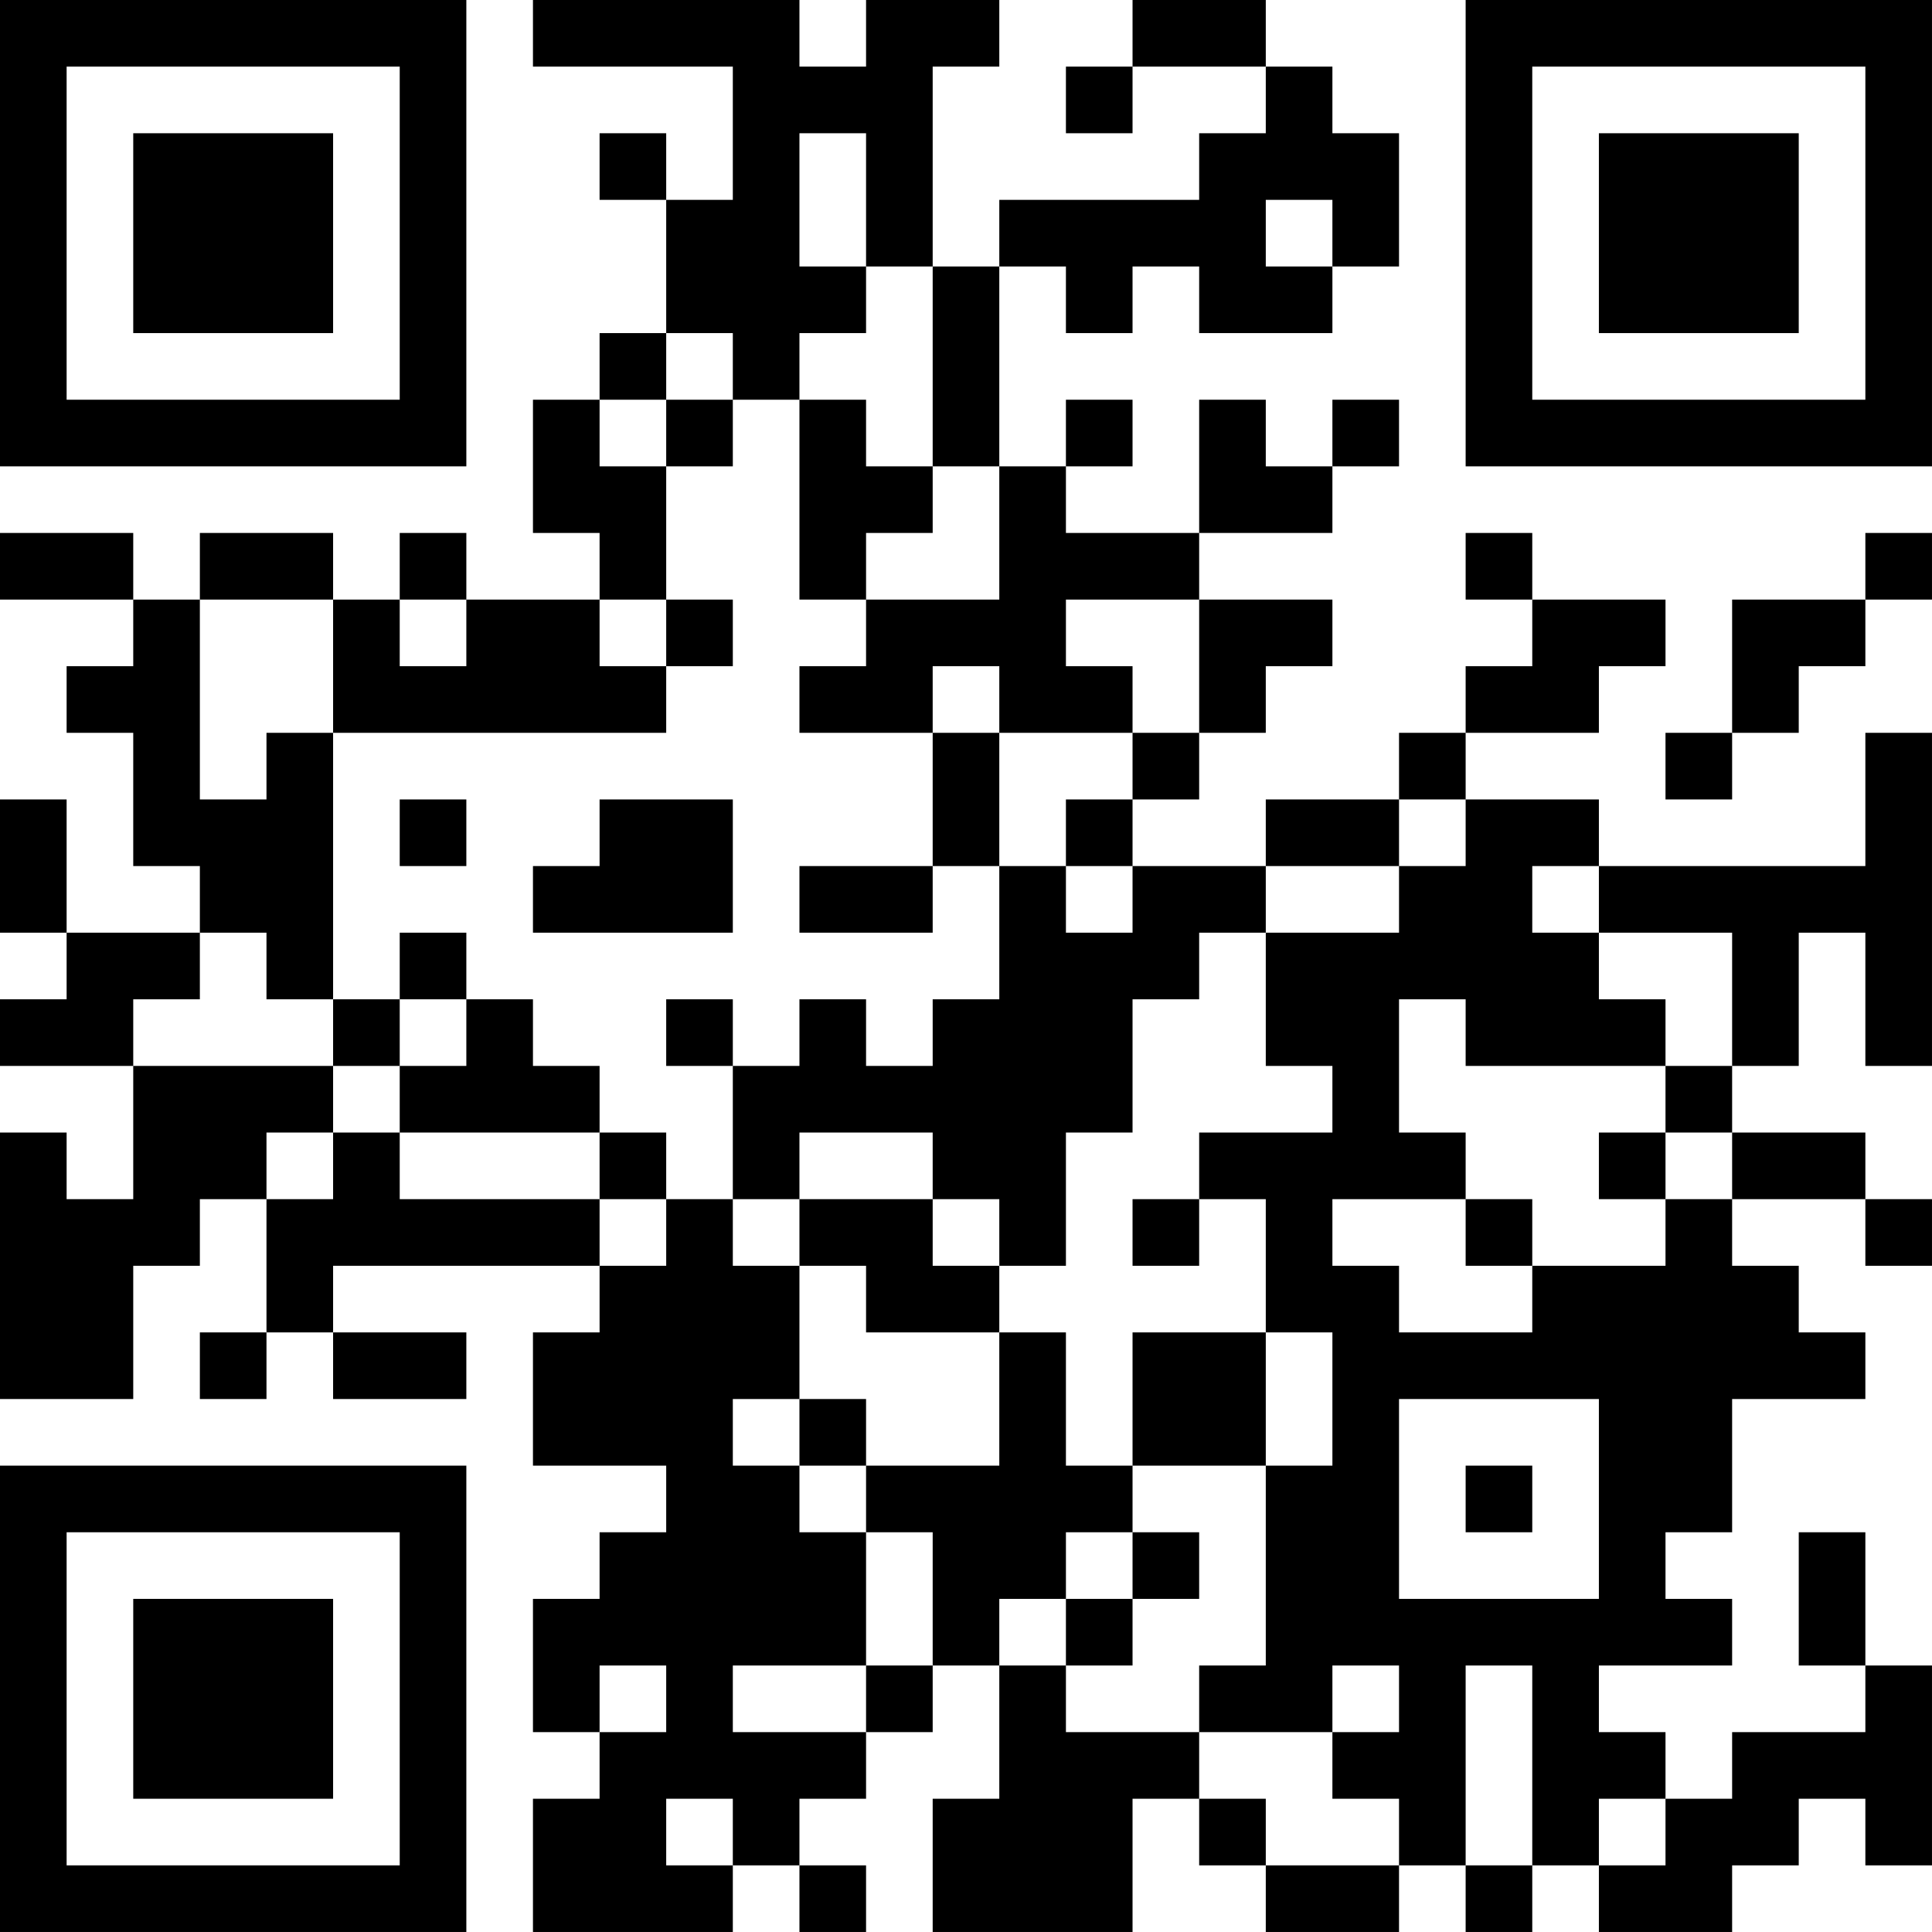 <?xml version="1.0" encoding="UTF-8"?>
<svg xmlns="http://www.w3.org/2000/svg" version="1.1" width="400" height="400" viewBox="0 0 400 400"><rect x="0" y="0" width="400" height="400" fill="#ffffff"/><g transform="scale(13.793)"><g transform="translate(0,0)"><path fill-rule="evenodd" d="M8 0L8 1L11 1L11 3L10 3L10 2L9 2L9 3L10 3L10 5L9 5L9 6L8 6L8 8L9 8L9 9L7 9L7 8L6 8L6 9L5 9L5 8L3 8L3 9L2 9L2 8L0 8L0 9L2 9L2 10L1 10L1 11L2 11L2 13L3 13L3 14L1 14L1 12L0 12L0 14L1 14L1 15L0 15L0 16L2 16L2 18L1 18L1 17L0 17L0 21L2 21L2 19L3 19L3 18L4 18L4 20L3 20L3 21L4 21L4 20L5 20L5 21L7 21L7 20L5 20L5 19L9 19L9 20L8 20L8 22L10 22L10 23L9 23L9 24L8 24L8 26L9 26L9 27L8 27L8 29L11 29L11 28L12 28L12 29L13 29L13 28L12 28L12 27L13 27L13 26L14 26L14 25L15 25L15 27L14 27L14 29L17 29L17 27L18 27L18 28L19 28L19 29L21 29L21 28L22 28L22 29L23 29L23 28L24 28L24 29L26 29L26 28L27 28L27 27L28 27L28 28L29 28L29 25L28 25L28 23L27 23L27 25L28 25L28 26L26 26L26 27L25 27L25 26L24 26L24 25L26 25L26 24L25 24L25 23L26 23L26 21L28 21L28 20L27 20L27 19L26 19L26 18L28 18L28 19L29 19L29 18L28 18L28 17L26 17L26 16L27 16L27 14L28 14L28 16L29 16L29 11L28 11L28 13L24 13L24 12L22 12L22 11L24 11L24 10L25 10L25 9L23 9L23 8L22 8L22 9L23 9L23 10L22 10L22 11L21 11L21 12L19 12L19 13L17 13L17 12L18 12L18 11L19 11L19 10L20 10L20 9L18 9L18 8L20 8L20 7L21 7L21 6L20 6L20 7L19 7L19 6L18 6L18 8L16 8L16 7L17 7L17 6L16 6L16 7L15 7L15 4L16 4L16 5L17 5L17 4L18 4L18 5L20 5L20 4L21 4L21 2L20 2L20 1L19 1L19 0L17 0L17 1L16 1L16 2L17 2L17 1L19 1L19 2L18 2L18 3L15 3L15 4L14 4L14 1L15 1L15 0L13 0L13 1L12 1L12 0ZM12 2L12 4L13 4L13 5L12 5L12 6L11 6L11 5L10 5L10 6L9 6L9 7L10 7L10 9L9 9L9 10L10 10L10 11L5 11L5 9L3 9L3 12L4 12L4 11L5 11L5 15L4 15L4 14L3 14L3 15L2 15L2 16L5 16L5 17L4 17L4 18L5 18L5 17L6 17L6 18L9 18L9 19L10 19L10 18L11 18L11 19L12 19L12 21L11 21L11 22L12 22L12 23L13 23L13 25L11 25L11 26L13 26L13 25L14 25L14 23L13 23L13 22L15 22L15 20L16 20L16 22L17 22L17 23L16 23L16 24L15 24L15 25L16 25L16 26L18 26L18 27L19 27L19 28L21 28L21 27L20 27L20 26L21 26L21 25L20 25L20 26L18 26L18 25L19 25L19 22L20 22L20 20L19 20L19 18L18 18L18 17L20 17L20 16L19 16L19 14L21 14L21 13L22 13L22 12L21 12L21 13L19 13L19 14L18 14L18 15L17 15L17 17L16 17L16 19L15 19L15 18L14 18L14 17L12 17L12 18L11 18L11 16L12 16L12 15L13 15L13 16L14 16L14 15L15 15L15 13L16 13L16 14L17 14L17 13L16 13L16 12L17 12L17 11L18 11L18 9L16 9L16 10L17 10L17 11L15 11L15 10L14 10L14 11L12 11L12 10L13 10L13 9L15 9L15 7L14 7L14 4L13 4L13 2ZM19 3L19 4L20 4L20 3ZM10 6L10 7L11 7L11 6ZM12 6L12 9L13 9L13 8L14 8L14 7L13 7L13 6ZM28 8L28 9L26 9L26 11L25 11L25 12L26 12L26 11L27 11L27 10L28 10L28 9L29 9L29 8ZM6 9L6 10L7 10L7 9ZM10 9L10 10L11 10L11 9ZM14 11L14 13L12 13L12 14L14 14L14 13L15 13L15 11ZM6 12L6 13L7 13L7 12ZM9 12L9 13L8 13L8 14L11 14L11 12ZM23 13L23 14L24 14L24 15L25 15L25 16L22 16L22 15L21 15L21 17L22 17L22 18L20 18L20 19L21 19L21 20L23 20L23 19L25 19L25 18L26 18L26 17L25 17L25 16L26 16L26 14L24 14L24 13ZM6 14L6 15L5 15L5 16L6 16L6 17L9 17L9 18L10 18L10 17L9 17L9 16L8 16L8 15L7 15L7 14ZM6 15L6 16L7 16L7 15ZM10 15L10 16L11 16L11 15ZM24 17L24 18L25 18L25 17ZM12 18L12 19L13 19L13 20L15 20L15 19L14 19L14 18ZM17 18L17 19L18 19L18 18ZM22 18L22 19L23 19L23 18ZM17 20L17 22L19 22L19 20ZM12 21L12 22L13 22L13 21ZM21 21L21 24L24 24L24 21ZM22 22L22 23L23 23L23 22ZM17 23L17 24L16 24L16 25L17 25L17 24L18 24L18 23ZM9 25L9 26L10 26L10 25ZM22 25L22 28L23 28L23 25ZM10 27L10 28L11 28L11 27ZM24 27L24 28L25 28L25 27ZM0 0L0 7L7 7L7 0ZM1 1L1 6L6 6L6 1ZM2 2L2 5L5 5L5 2ZM22 0L22 7L29 7L29 0ZM23 1L23 6L28 6L28 1ZM24 2L24 5L27 5L27 2ZM0 22L0 29L7 29L7 22ZM1 23L1 28L6 28L6 23ZM2 24L2 27L5 27L5 24Z" fill="#000000"/></g></g></svg>
